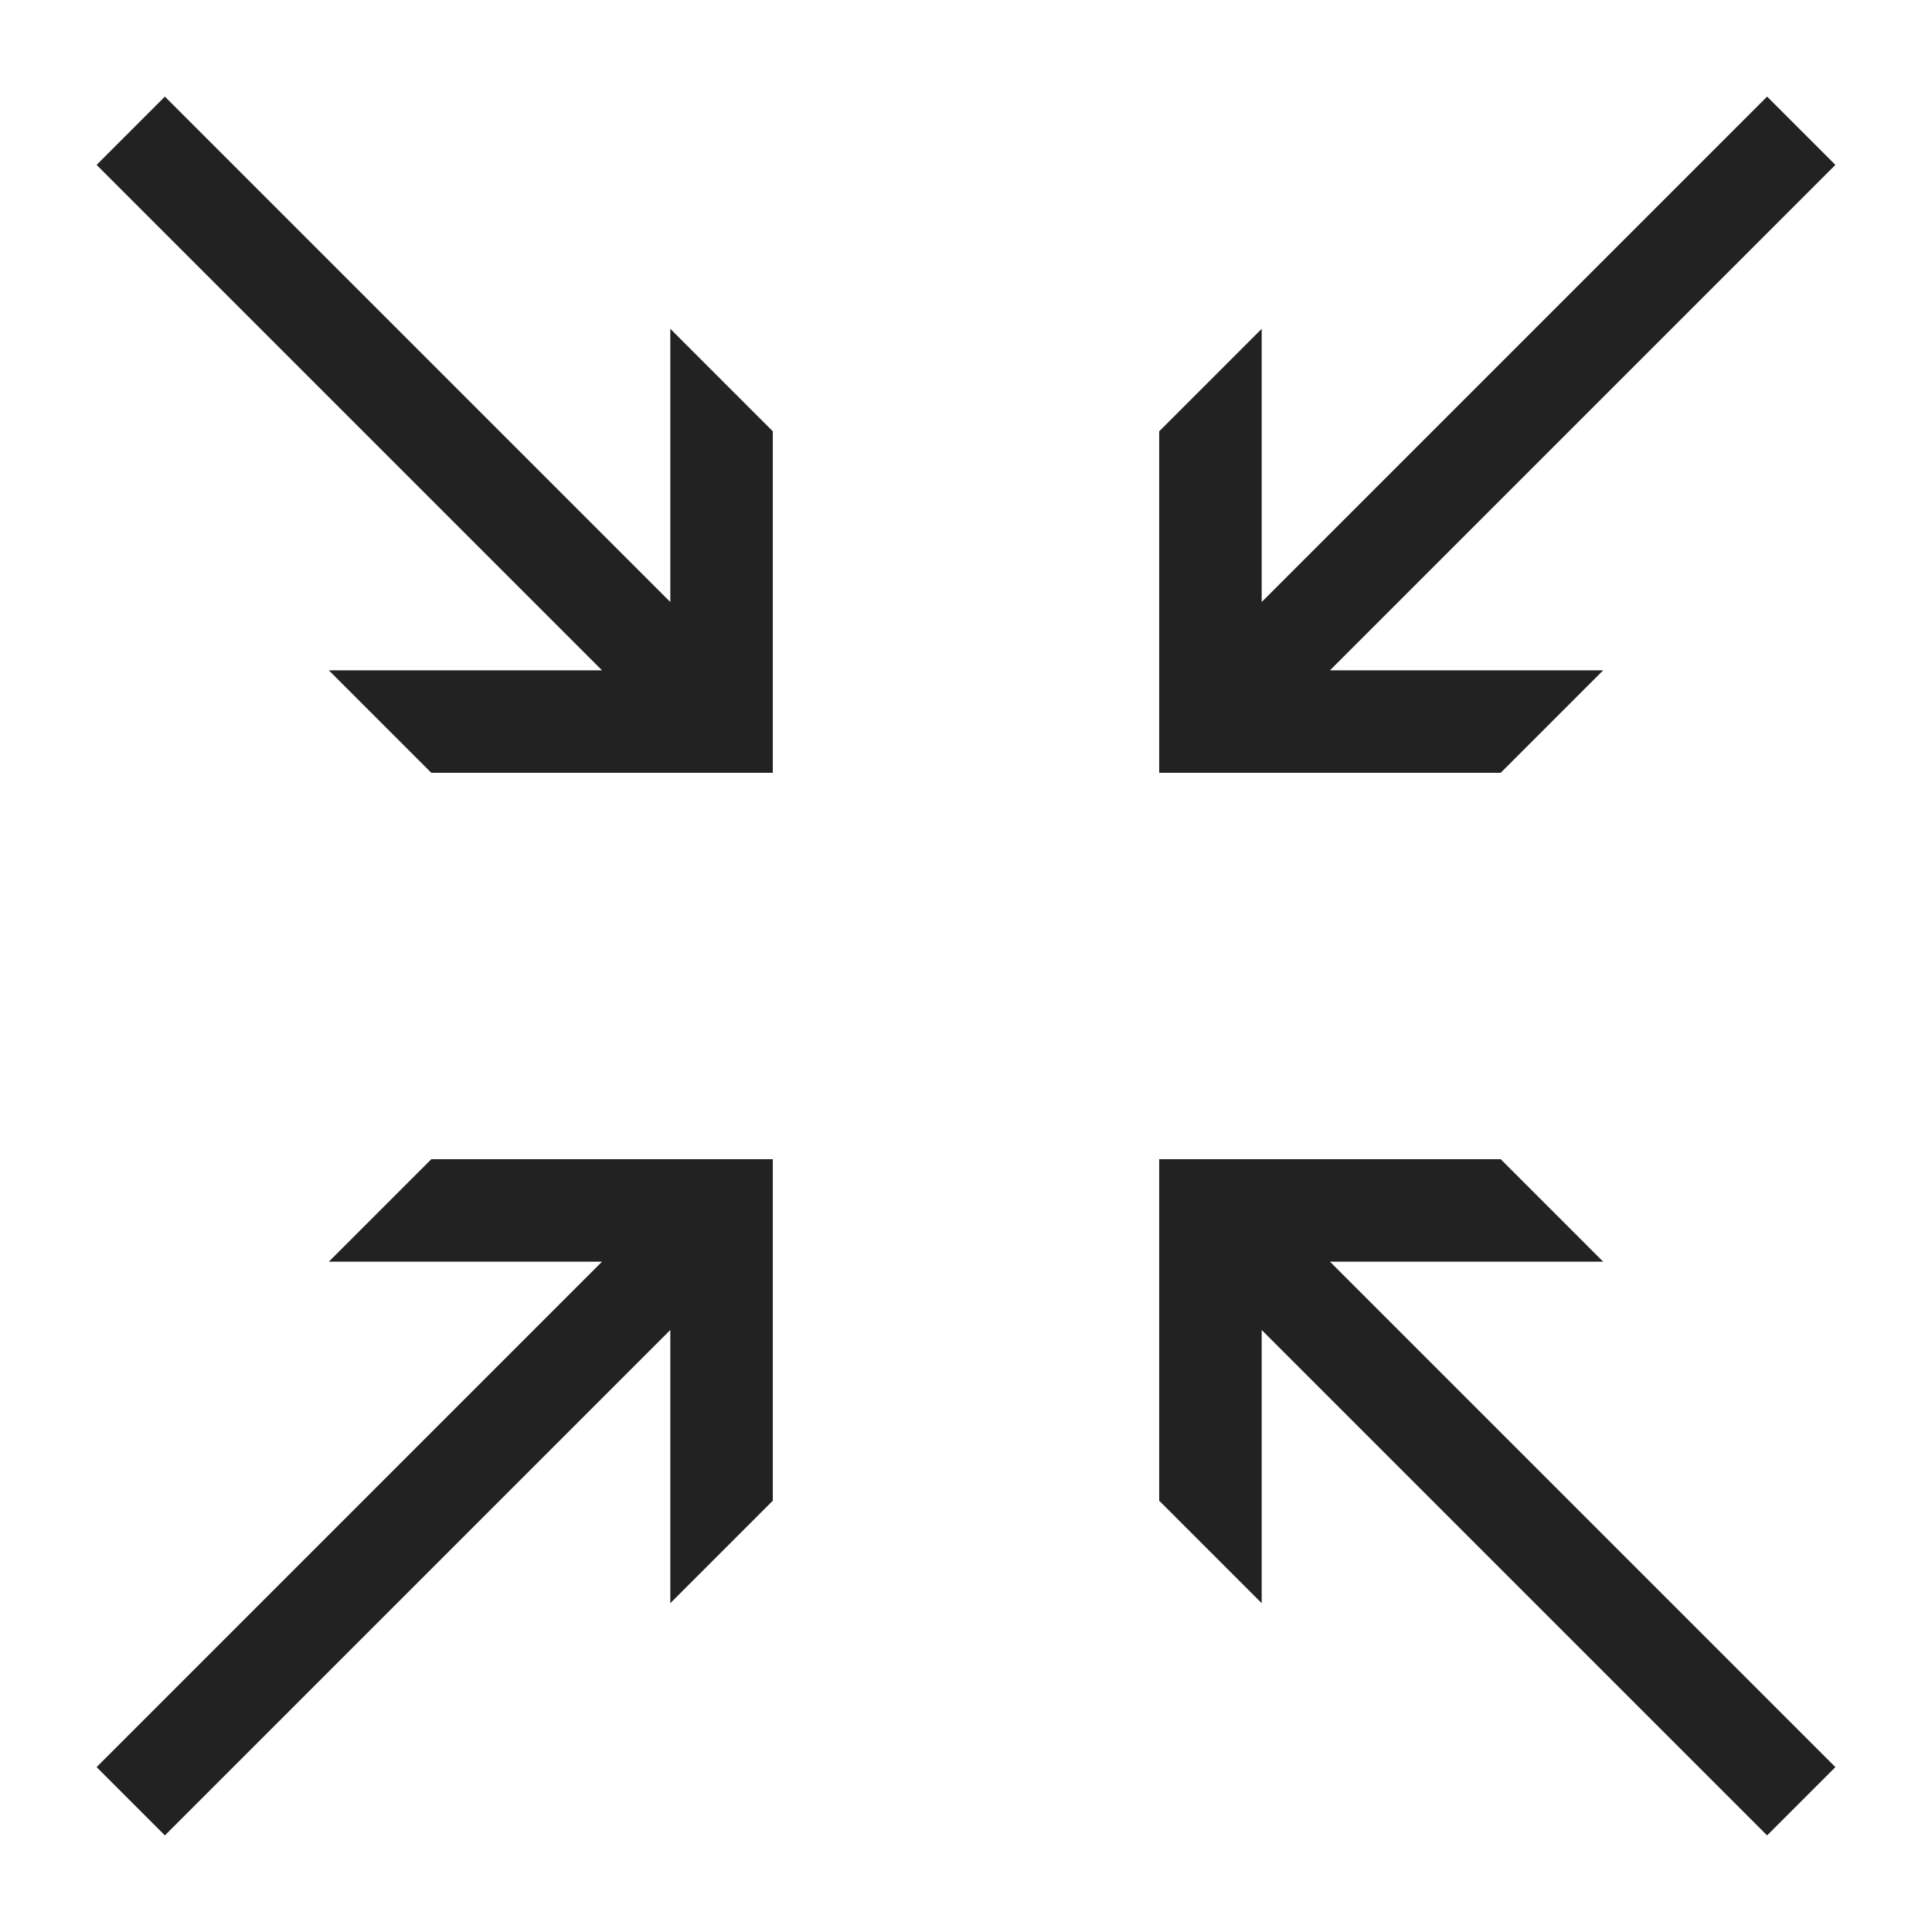 <?xml version="1.0" ?>
<!-- Uploaded to: SVG Repo, www.svgrepo.com, Generator: SVG Repo Mixer Tools -->
<svg width="800px" height="800px" viewBox="0 0 20 20" version="1.1" xmlns="http://www.w3.org/2000/svg">
<g id="layer1">
<path d="M 1.707 1 L 1 1.707 L 6.232 6.939 L 3.404 6.939 L 4.465 8 L 8 8 L 8 4.465 L 6.939 3.404 L 6.939 6.232 L 1.707 1 z M 18.293 1 L 13.061 6.232 L 13.061 3.404 L 12 4.465 L 12 8 L 15.535 8 L 16.596 6.939 L 13.768 6.939 L 19 1.707 L 18.293 1 z M 4.465 12 L 3.404 13.061 L 6.232 13.061 L 1 18.293 L 1.707 19 L 6.939 13.768 L 6.939 16.596 L 8 15.535 L 8 12 L 4.465 12 z M 12 12 L 12 15.535 L 13.061 16.596 L 13.061 13.768 L 18.293 19 L 19 18.293 L 13.768 13.061 L 16.596 13.061 L 15.535 12 L 12 12 z " style="fill:#222222; fill-opacity:1; stroke:none; stroke-width:0px;"/>
</g>
</svg>